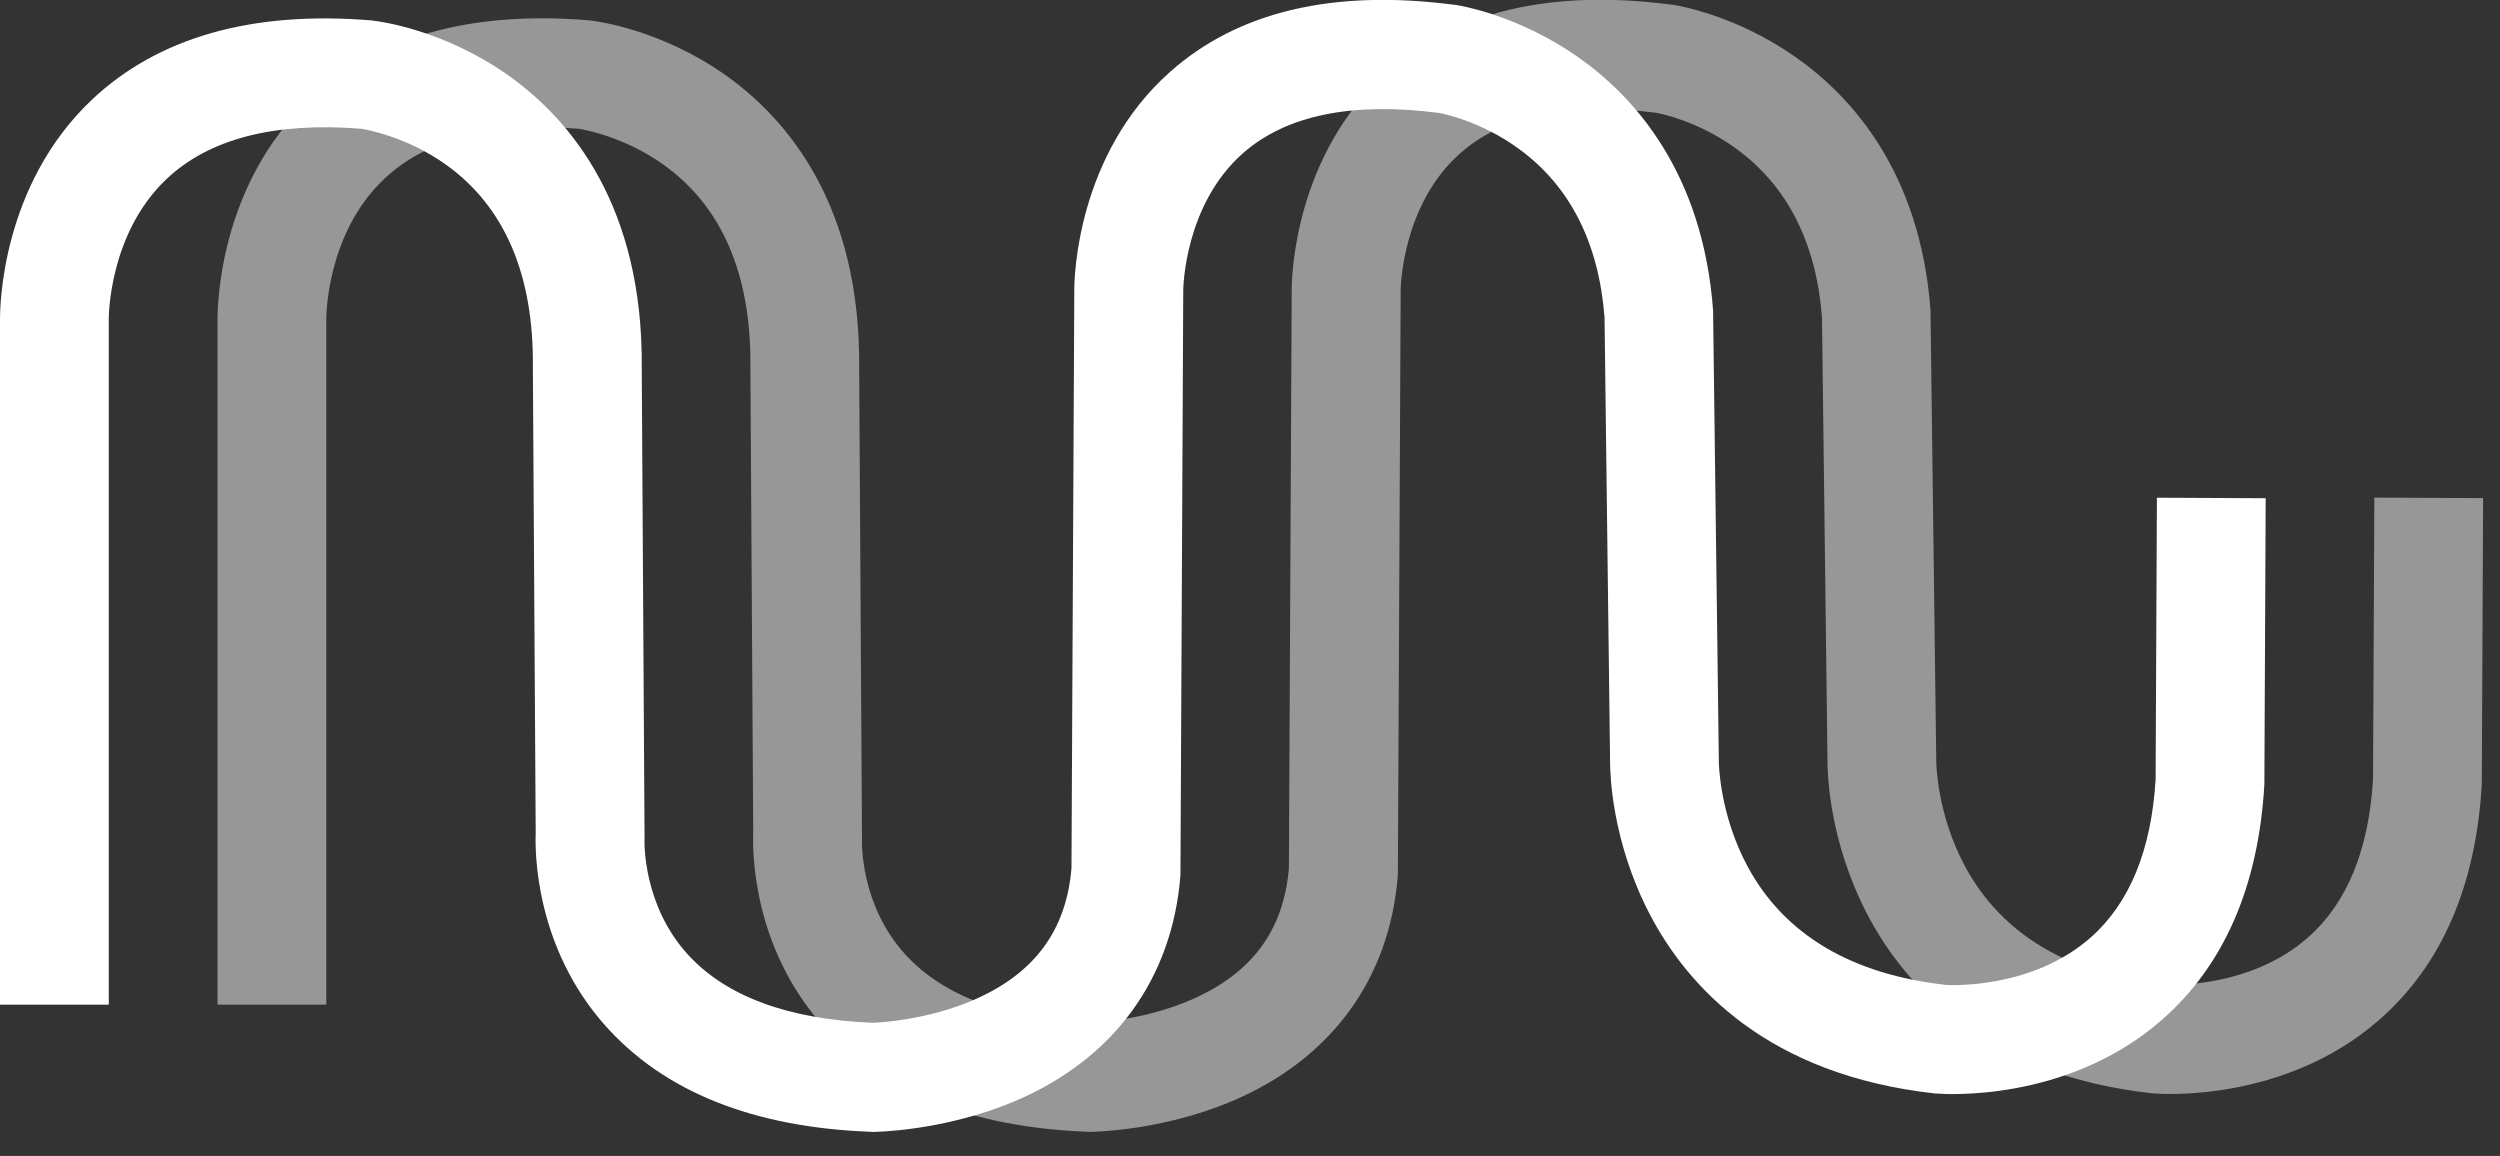 <?xml version="1.0" encoding="UTF-8"?>
<svg xmlns="http://www.w3.org/2000/svg" width="93" height="43" viewBox="0 0 93 43" fill="none">
  <rect x="0" y="0" width="93" height="43" fill="#333333" stroke="none"/>
  <path d="M40.494 42.101H40.449C36.115 41.936 32.813 40.616 30.627 38.174C27.99 35.227 27.994 31.667 28.02 30.994L27.915 13.68V13.665C27.952 10.228 26.869 7.696 24.698 6.137C23.219 5.075 21.698 4.817 21.53 4.79C18.306 4.532 15.874 5.161 14.29 6.657C12.123 8.706 12.138 11.836 12.138 11.87V11.922V37.374H8.092V11.933C8.088 11.443 8.129 6.907 11.511 3.71C13.969 1.384 17.466 0.389 21.904 0.755L21.964 0.763C22.229 0.793 24.635 1.107 27.056 2.842C29.327 4.473 32.017 7.674 31.961 13.687L32.066 31.117V31.17C32.054 31.338 32.006 33.672 33.676 35.504C35.096 37.06 37.404 37.916 40.543 38.043C40.797 38.036 42.583 37.95 44.342 37.179C46.572 36.203 47.753 34.606 47.947 32.295L48.052 10.763C48.052 10.34 48.142 5.752 51.62 2.666C54.142 0.426 57.691 -0.411 62.166 0.172H62.2C62.435 0.209 64.554 0.557 66.776 2.109C68.865 3.568 71.435 6.391 71.816 11.555V11.679L72.029 28.324V28.35C72.029 28.35 72.044 30.291 73.117 32.262C74.488 34.775 76.972 36.248 80.499 36.637C80.723 36.648 83.712 36.768 85.86 34.872C87.309 33.597 88.12 31.615 88.277 28.99L88.326 18.511L92.372 18.53L92.323 29.117V29.169C92.106 32.969 90.817 35.927 88.49 37.953C84.956 41.035 80.346 40.695 80.151 40.676H80.103C73.83 39.995 70.856 36.678 69.463 34.012C68.036 31.278 67.983 28.743 67.983 28.339L67.778 11.802C67.561 9.024 66.489 6.915 64.587 5.531C63.175 4.503 61.767 4.222 61.613 4.196C58.386 3.781 55.938 4.282 54.336 5.688C52.143 7.61 52.105 10.744 52.105 10.778V10.793L52.001 32.471V32.542C51.706 36.413 49.516 39.404 45.829 40.964C43.199 42.075 40.651 42.105 40.546 42.105H40.502L40.494 42.101Z" fill="#979797"></path>
  <path d="M32.402 42.101H32.357C28.023 41.936 24.721 40.616 22.535 38.174C19.898 35.227 19.901 31.667 19.928 30.994L19.823 13.68V13.665C19.86 10.228 18.777 7.696 16.606 6.137C15.127 5.075 13.606 4.817 13.438 4.79C10.214 4.532 7.782 5.161 6.198 6.657C4.031 8.706 4.046 11.836 4.046 11.87V11.922V37.374H-6.01561e-06V11.933C-0.004 11.443 0.037 6.907 3.418 3.71C5.88 1.387 9.377 0.393 13.816 0.759L13.875 0.767C14.141 0.797 16.547 1.111 18.968 2.846C21.239 4.476 23.929 7.677 23.873 13.691L23.977 31.121V31.174C23.966 31.342 23.918 33.675 25.588 35.508C27.007 37.063 29.316 37.92 32.454 38.047C32.708 38.039 34.494 37.953 36.254 37.183C38.484 36.207 39.665 34.61 39.859 32.299L39.964 10.766C39.964 10.344 40.053 5.755 43.531 2.67C46.053 0.43 49.602 -0.408 54.078 0.176H54.112C54.347 0.213 56.465 0.561 58.688 2.113C60.777 3.571 63.347 6.395 63.728 11.559V11.683L63.941 28.328V28.354C63.941 28.354 63.956 30.295 65.028 32.266C66.399 34.779 68.884 36.252 72.41 36.641C72.635 36.652 75.623 36.772 77.772 34.876C79.221 33.6 80.032 31.619 80.189 28.993L80.237 18.515L84.283 18.534L84.235 29.12V29.173C84.018 32.972 82.729 35.93 80.402 37.957C76.867 41.039 72.257 40.698 72.063 40.68H72.014C65.742 39.999 62.768 36.682 61.374 34.016C59.947 31.282 59.895 28.747 59.895 28.343L59.689 11.806C59.473 9.027 58.401 6.918 56.499 5.535C55.087 4.506 53.678 4.226 53.525 4.2C50.297 3.784 47.85 4.286 46.247 5.692C44.054 7.614 44.017 10.748 44.017 10.781V10.796L43.913 32.475V32.546C43.617 36.416 41.428 39.408 37.741 40.968C35.111 42.078 32.563 42.108 32.458 42.108H32.413L32.402 42.101Z" fill="white"></path>
</svg>
